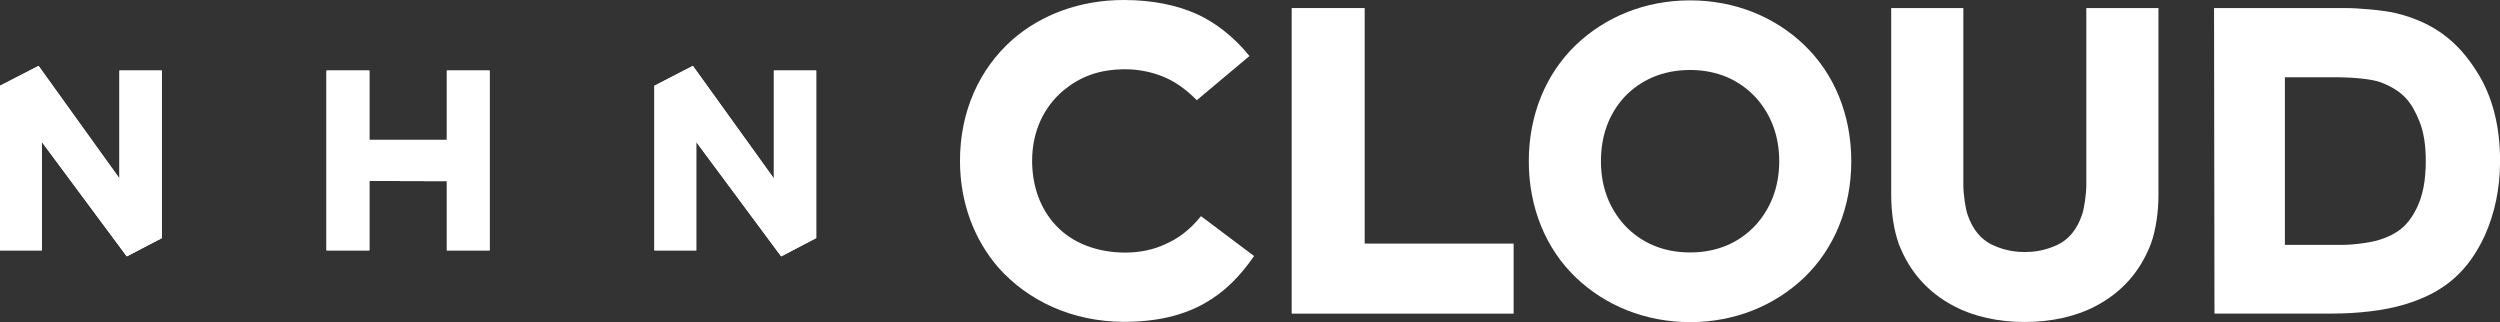 <?xml version="1.0" encoding="utf-8"?>
<!-- Generator: Adobe Illustrator 27.9.1, SVG Export Plug-In . SVG Version: 6.00 Build 0)  -->
<svg version="1.1" id="레이어_1" xmlns="http://www.w3.org/2000/svg" xmlns:xlink="http://www.w3.org/1999/xlink" x="0px"
	 y="0px" viewBox="0 0 347.61 44.78" enable-background="new 0 0 347.61 44.78" xml:space="preserve">
<rect x="0" y="0" width="347.61" height="44.78" fill="#333333" stroke="none"/>
<g>
	<g>
		<g>
			<path fill="#FFFFFF" d="M138.79,37.17c-3.36-3.89-5.31-9.03-5.31-14.81c0-6.9,2.71-12.8,7.32-16.87
				C144.81,2.01,150.18,0,156.26,0c3.95,0,7.43,0.71,10.27,2.01c2.42,1.12,5.02,3.07,7.2,5.78l-7.32,6.14
				c-1.53-1.53-3.07-2.66-4.9-3.36c-1.53-0.59-3.24-0.94-5.02-0.94c-3.72,0-6.31,1.06-8.56,2.89c-2.77,2.3-4.42,5.72-4.42,9.85
				c0,3.54,1.18,6.73,3.3,8.97c2.3,2.48,5.78,3.78,9.68,3.78c2.01,0,3.89-0.41,5.43-1.12c1.95-0.83,3.6-2.12,5.07-3.95l7.38,5.55
				c-1.95,2.83-4.13,5.02-6.84,6.55c-3.01,1.71-6.67,2.6-11.27,2.6C149.06,44.72,142.92,41.83,138.79,37.17z"/>
			<path fill="#FFFFFF" d="M189.75,1.12v32.75h20.71v9.74H179.6V1.12H189.75z"/>
			<path fill="#FFFFFF" d="M219.12,38.59c-4.19-4.01-6.55-9.74-6.55-16.17c0-6.43,2.36-12.15,6.55-16.17
				c4.07-3.89,9.62-6.2,15.87-6.2c6.25,0,11.8,2.3,15.87,6.2c4.19,4.01,6.55,9.73,6.55,16.17c0,6.43-2.36,12.15-6.55,16.17
				c-4.07,3.89-9.62,6.2-15.87,6.2C228.74,44.78,223.19,42.48,219.12,38.59z M244.14,31.27c2.06-2.3,3.25-5.25,3.25-8.85
				c0-3.6-1.18-6.55-3.25-8.85c-2.24-2.42-5.31-3.84-9.15-3.84c-3.83,0-6.96,1.42-9.2,3.84c-2.06,2.3-3.19,5.25-3.19,8.85
				c0,3.6,1.18,6.55,3.25,8.85c2.24,2.42,5.31,3.83,9.14,3.83C238.83,35.11,241.9,33.69,244.14,31.27z"/>
			<path fill="#FFFFFF" d="M271.75,42.6c-3.72-1.95-6.25-4.84-7.73-8.67c-0.71-1.95-1.06-4.48-1.06-6.84V1.12h10.03v24.66
				c0,1.12,0.29,3.25,0.59,4.07c0.71,2.06,1.83,3.42,3.42,4.19c2.01,0.94,3.66,1,4.54,1c0.88,0,2.54-0.06,4.54-1
				c1.59-0.77,2.71-2.12,3.42-4.19c0.3-0.83,0.59-2.95,0.59-4.07V1.12h10.03v25.96c0,2.36-0.35,4.9-1.06,6.84
				c-1.48,3.84-4.01,6.73-7.73,8.67c-2.71,1.42-6.14,2.18-9.79,2.18C277.88,44.78,274.46,44.01,271.75,42.6z"/>
			<path fill="#FFFFFF" d="M324.31,43.6h-16.4l-0.06-42.48h18.23c1.83,0,5.37,0.3,7.08,0.71c5.49,1.36,8.73,4.13,11.27,8.2
				c2.18,3.42,3.19,7.67,3.19,12.33c0,3.89-0.77,7.38-2.12,10.38c-2.24,4.84-5.43,7.85-11.03,9.56
				C331.56,43.19,327.79,43.6,324.31,43.6z M324.54,10.74h-6.84v23.31h7.91c1.95,0,4.37-0.41,5.25-0.71
				c2.48-0.77,3.89-2.01,4.9-3.89c1.18-2.07,1.53-4.54,1.53-7.08c0-2.01-0.24-3.89-0.88-5.49c-1.06-2.6-2.18-4.19-5.37-5.43
				C329.91,11.03,327.55,10.74,324.54,10.74z"/>
		</g>
		<g>
			<g>
				<g>
					<polygon fill="#FFFFFF" points="62.13,34.82 68.08,34.82 68.08,9.81 62.13,9.81 62.13,19.45 51.36,19.45 51.36,9.81 45.4,9.81 
						45.4,34.82 51.36,34.82 51.36,25.64 51.36,25.16 62.13,25.19 62.13,25.64 					"/>
					<polygon fill="#FFFFFF" points="16.61,24.81 5.36,9.16 0,11.92 0,34.82 5.82,34.82 5.82,19.74 17.62,35.64 17.64,35.64 
						22.5,33.11 22.5,9.81 16.61,9.81 					"/>
					<polygon fill="#FFFFFF" points="96.81,19.74 108.61,35.64 108.63,35.64 113.49,33.1 113.49,9.81 107.6,9.81 107.6,24.81 
						96.34,9.16 90.99,11.92 90.99,34.82 96.81,34.82 					"/>
				</g>
			</g>
		</g>
	</g>
	<g>
		<g>
			<g>
				<polygon fill="#FFFFFF" points="62.13,34.82 68.08,34.82 68.08,9.81 62.13,9.81 62.13,19.45 51.36,19.45 51.36,9.81 45.4,9.81 
					45.4,34.82 51.36,34.82 51.36,25.64 51.36,25.16 62.13,25.19 62.13,25.64 				"/>
				<polygon fill="#FFFFFF" points="16.61,24.81 5.36,9.16 0,11.92 0,34.82 5.82,34.82 5.82,19.74 17.62,35.64 17.64,35.64 
					22.5,33.11 22.5,9.81 16.61,9.81 				"/>
				<polygon fill="#FFFFFF" points="96.81,19.74 108.61,35.64 108.63,35.64 113.49,33.1 113.49,9.81 107.6,9.81 107.6,24.81 
					96.34,9.16 90.99,11.92 90.99,34.82 96.81,34.82 				"/>
			</g>
		</g>
	</g>
</g>
</svg>
